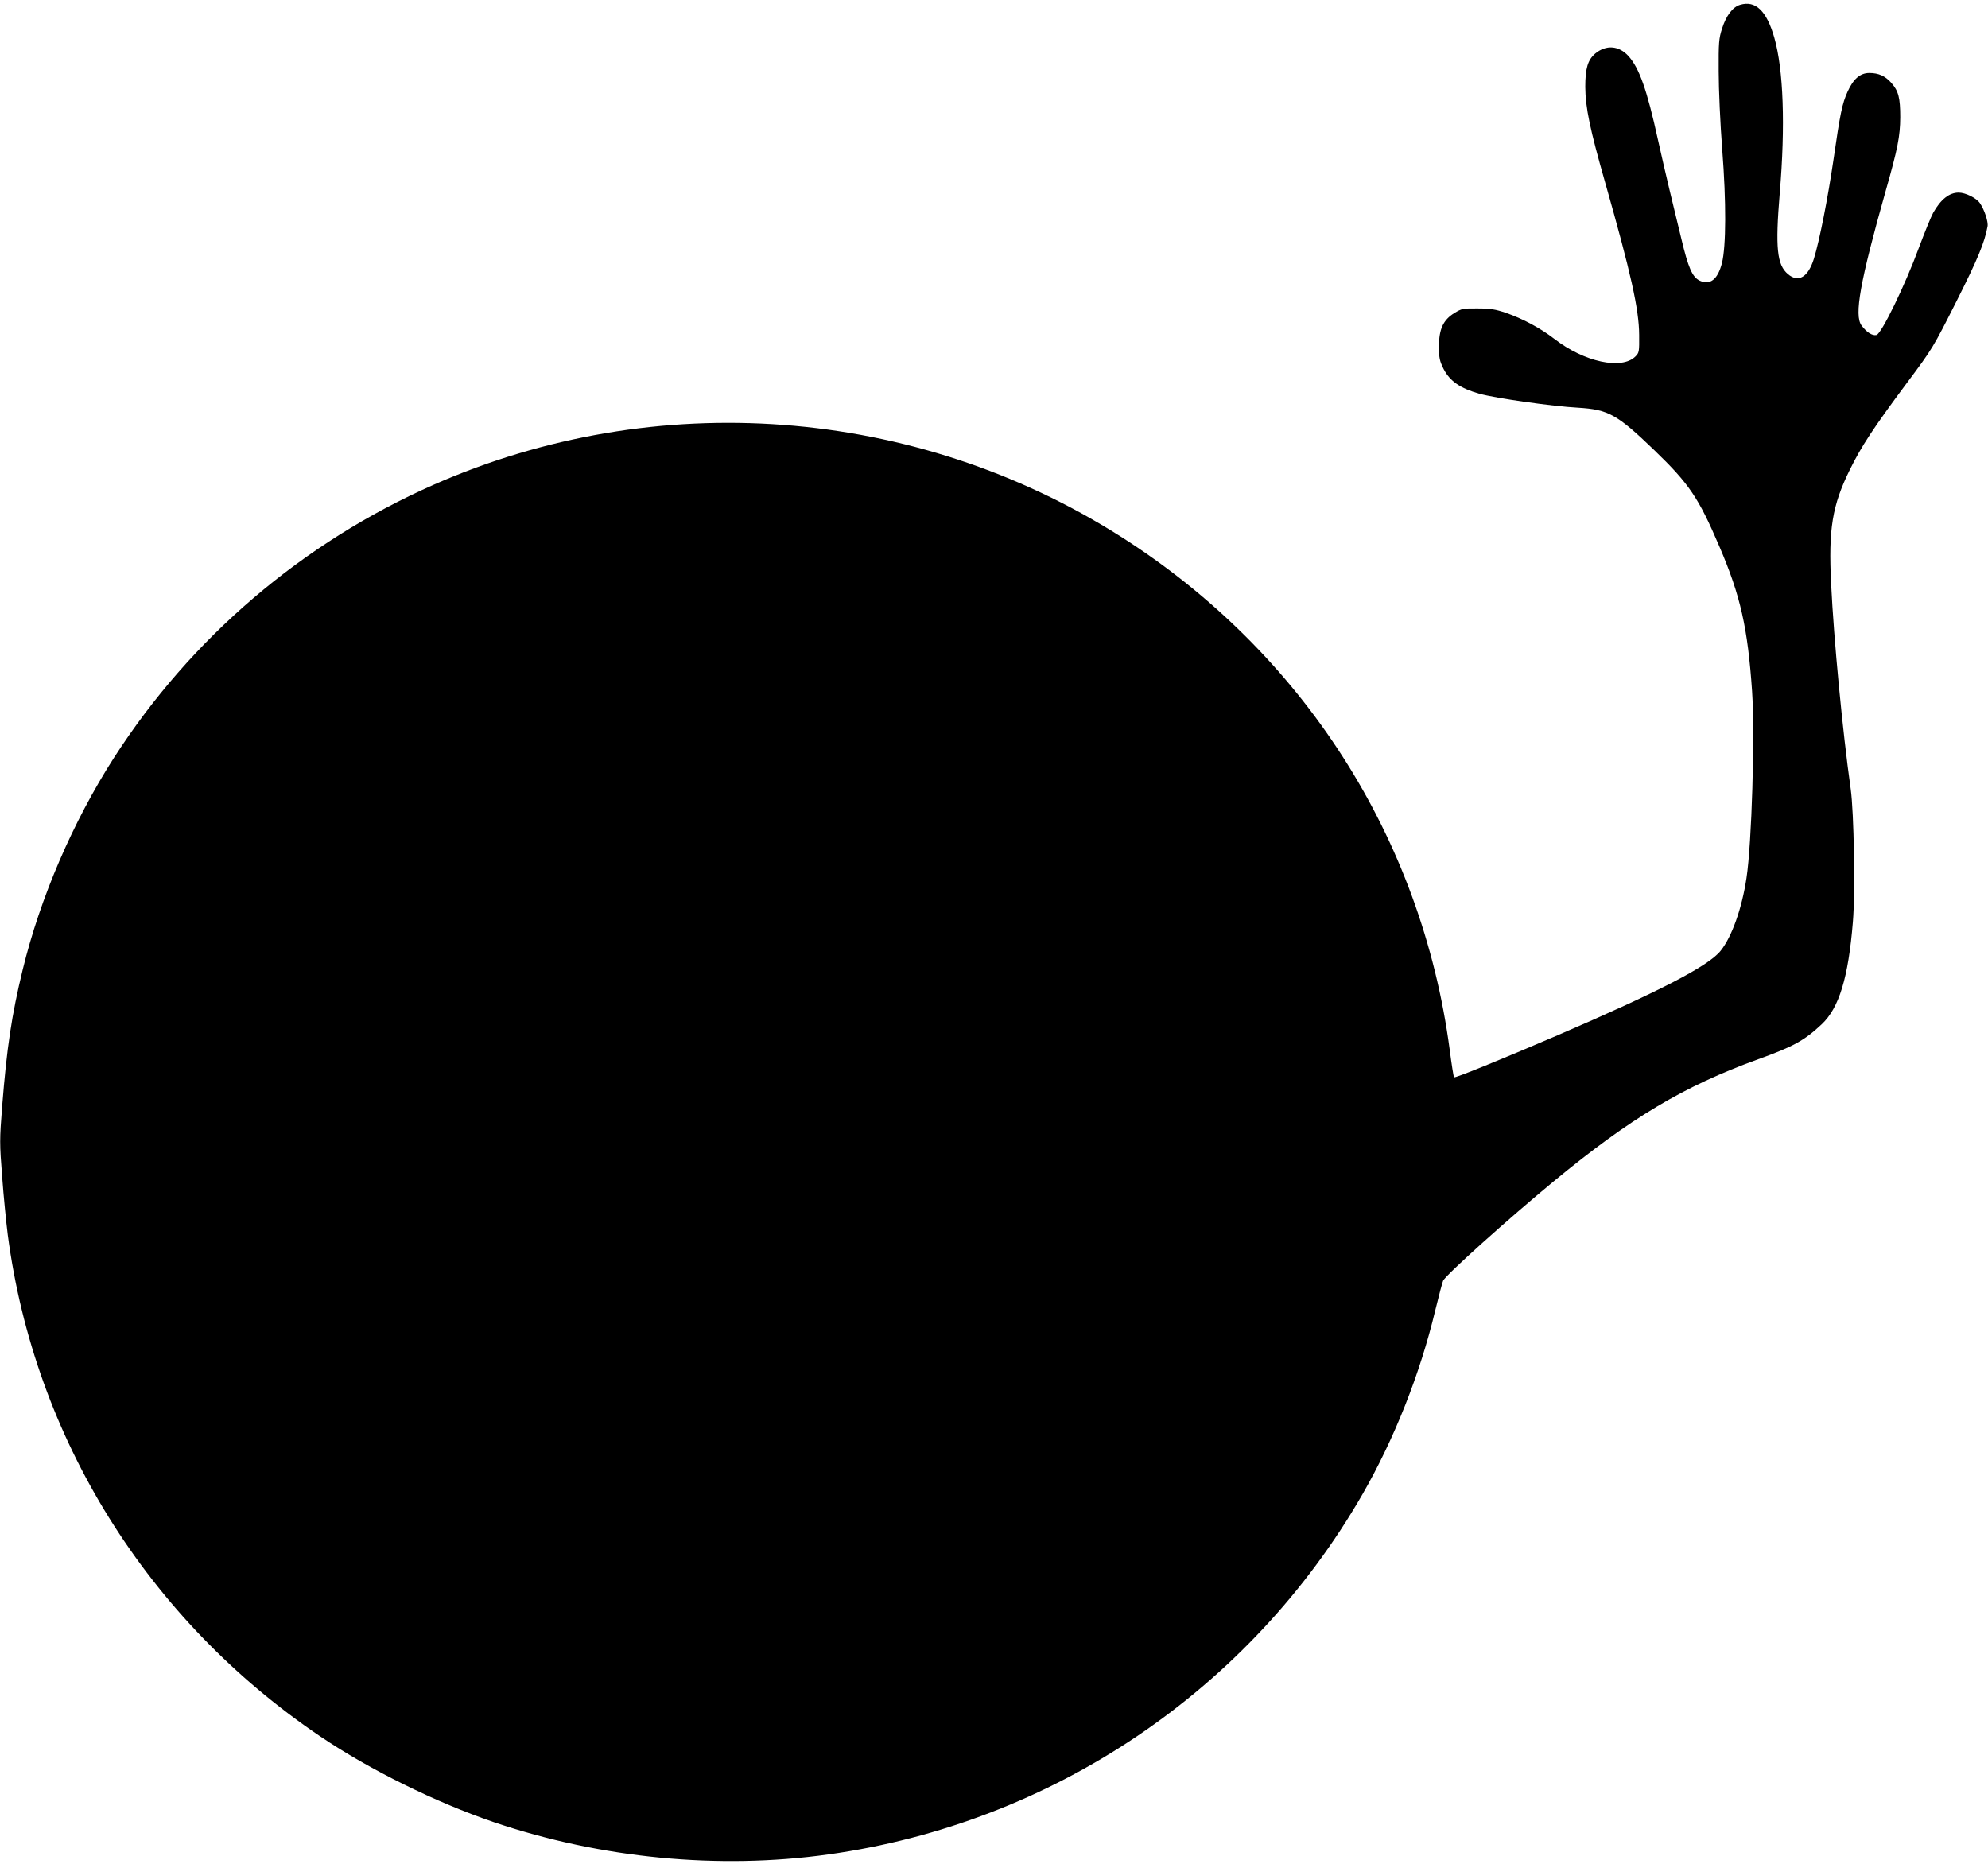 <?xml version="1.0" standalone="no"?>
<!DOCTYPE svg PUBLIC "-//W3C//DTD SVG 20010904//EN"
 "http://www.w3.org/TR/2001/REC-SVG-20010904/DTD/svg10.dtd">
<svg version="1.0" xmlns="http://www.w3.org/2000/svg"
 width="1280pt" height="1200pt" viewBox="0 0 1280 1200"
 preserveAspectRatio="xMidYMid meet">
<g transform="translate(0,1200) scale(0.1,-0.1)"
fill="#000000" stroke="none">
<path d="M11204 11969 c-48 -14 -90 -70 -116 -152 -21 -65 -23 -91 -22 -277 0
-114 10 -338 23 -505 26 -335 25 -621 -2 -729 -27 -105 -76 -144 -143 -113
-48 23 -74 83 -119 272 -20 83 -54 222 -75 310 -21 88 -55 234 -75 325 -71
323 -120 461 -190 539 -62 68 -144 74 -214 16 -48 -41 -64 -95 -64 -215 1
-134 30 -271 128 -615 166 -584 218 -816 219 -982 1 -107 0 -114 -24 -138 -88
-88 -330 -36 -522 113 -91 70 -203 130 -313 168 -65 22 -98 28 -181 28 -95 1
-103 -1 -149 -29 -73 -45 -100 -104 -100 -215 0 -76 4 -93 30 -146 40 -78 107
-124 230 -159 105 -29 469 -81 635 -90 196 -12 251 -42 491 -273 225 -217 285
-306 418 -617 138 -321 184 -528 212 -935 19 -280 -2 -982 -36 -1203 -29 -194
-94 -378 -166 -468 -77 -98 -394 -262 -1051 -545 -385 -165 -659 -276 -666
-270 -3 3 -16 84 -28 178 -181 1365 -948 2561 -2119 3304 -1324 840 -2992 965
-4425 332 -844 -373 -1561 -986 -2057 -1758 -264 -412 -474 -899 -587 -1364
-71 -292 -102 -500 -132 -878 -17 -217 -17 -239 0 -455 9 -126 26 -293 36
-373 172 -1309 900 -2478 2011 -3229 320 -216 746 -426 1119 -553 688 -233
1445 -306 2151 -208 1445 201 2715 1057 3442 2320 204 355 371 776 468 1183
23 95 46 181 51 192 20 39 422 400 708 636 498 411 840 615 1320 789 228 82
298 121 409 225 112 105 172 301 201 659 16 188 7 706 -14 856 -52 368 -109
964 -126 1320 -18 355 7 505 120 735 74 151 153 271 366 557 168 225 170 229
322 530 138 274 180 377 199 480 6 29 -20 108 -49 150 -22 33 -93 68 -137 68
-60 0 -115 -43 -164 -130 -14 -25 -55 -126 -92 -225 -89 -242 -241 -554 -273
-562 -27 -6 -63 17 -96 61 -49 65 -10 282 155 866 78 274 93 351 94 475 0 125
-11 169 -58 222 -39 44 -82 63 -141 63 -59 0 -103 -38 -140 -120 -35 -77 -48
-141 -91 -439 -36 -246 -90 -521 -126 -637 -37 -119 -100 -156 -167 -99 -71
60 -82 169 -53 520 37 436 24 798 -35 1003 -49 172 -121 241 -220 211z"/>
</g>
</svg>

